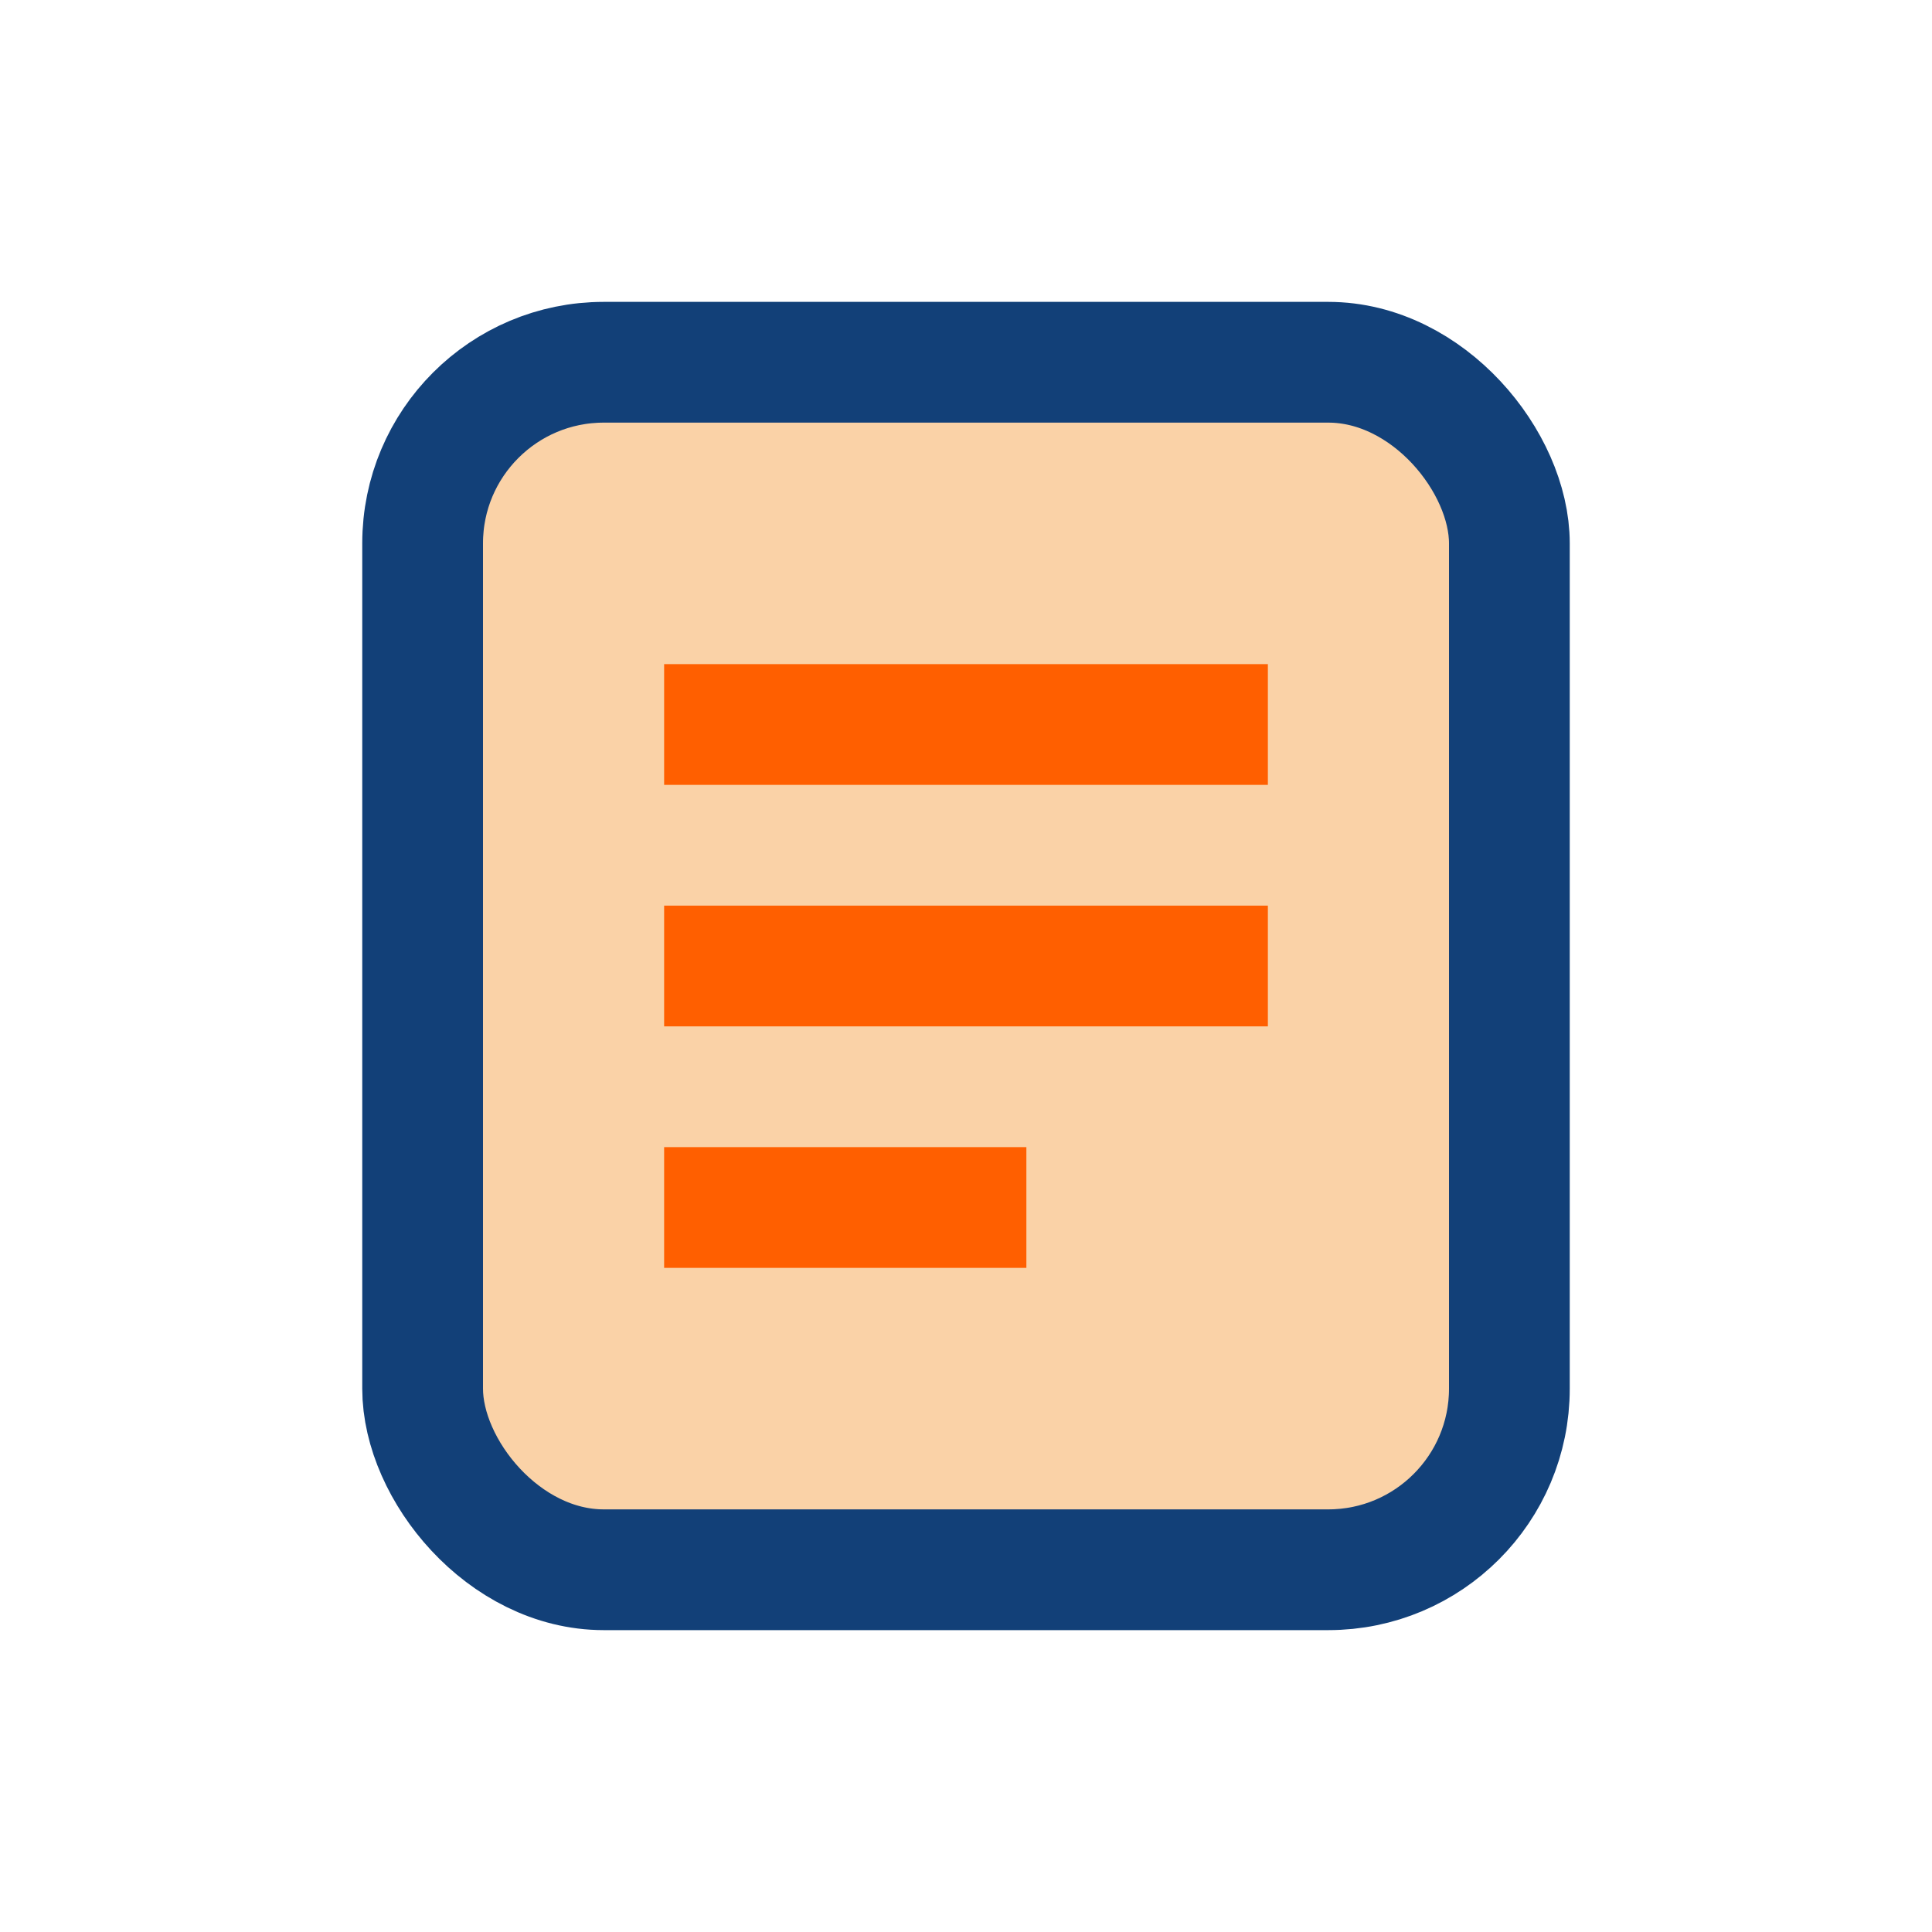 <?xml version="1.0" encoding="UTF-8"?>
<svg xmlns="http://www.w3.org/2000/svg" width="32" height="32" viewBox="0 0 32 32"><rect x="7" y="6" width="18" height="20" rx="3" fill="#FAD2A7" stroke="#124078" stroke-width="2"/><path d="M11 12h10M11 16h10M11 20h6" stroke="#FF5F00" stroke-width="2"/></svg>